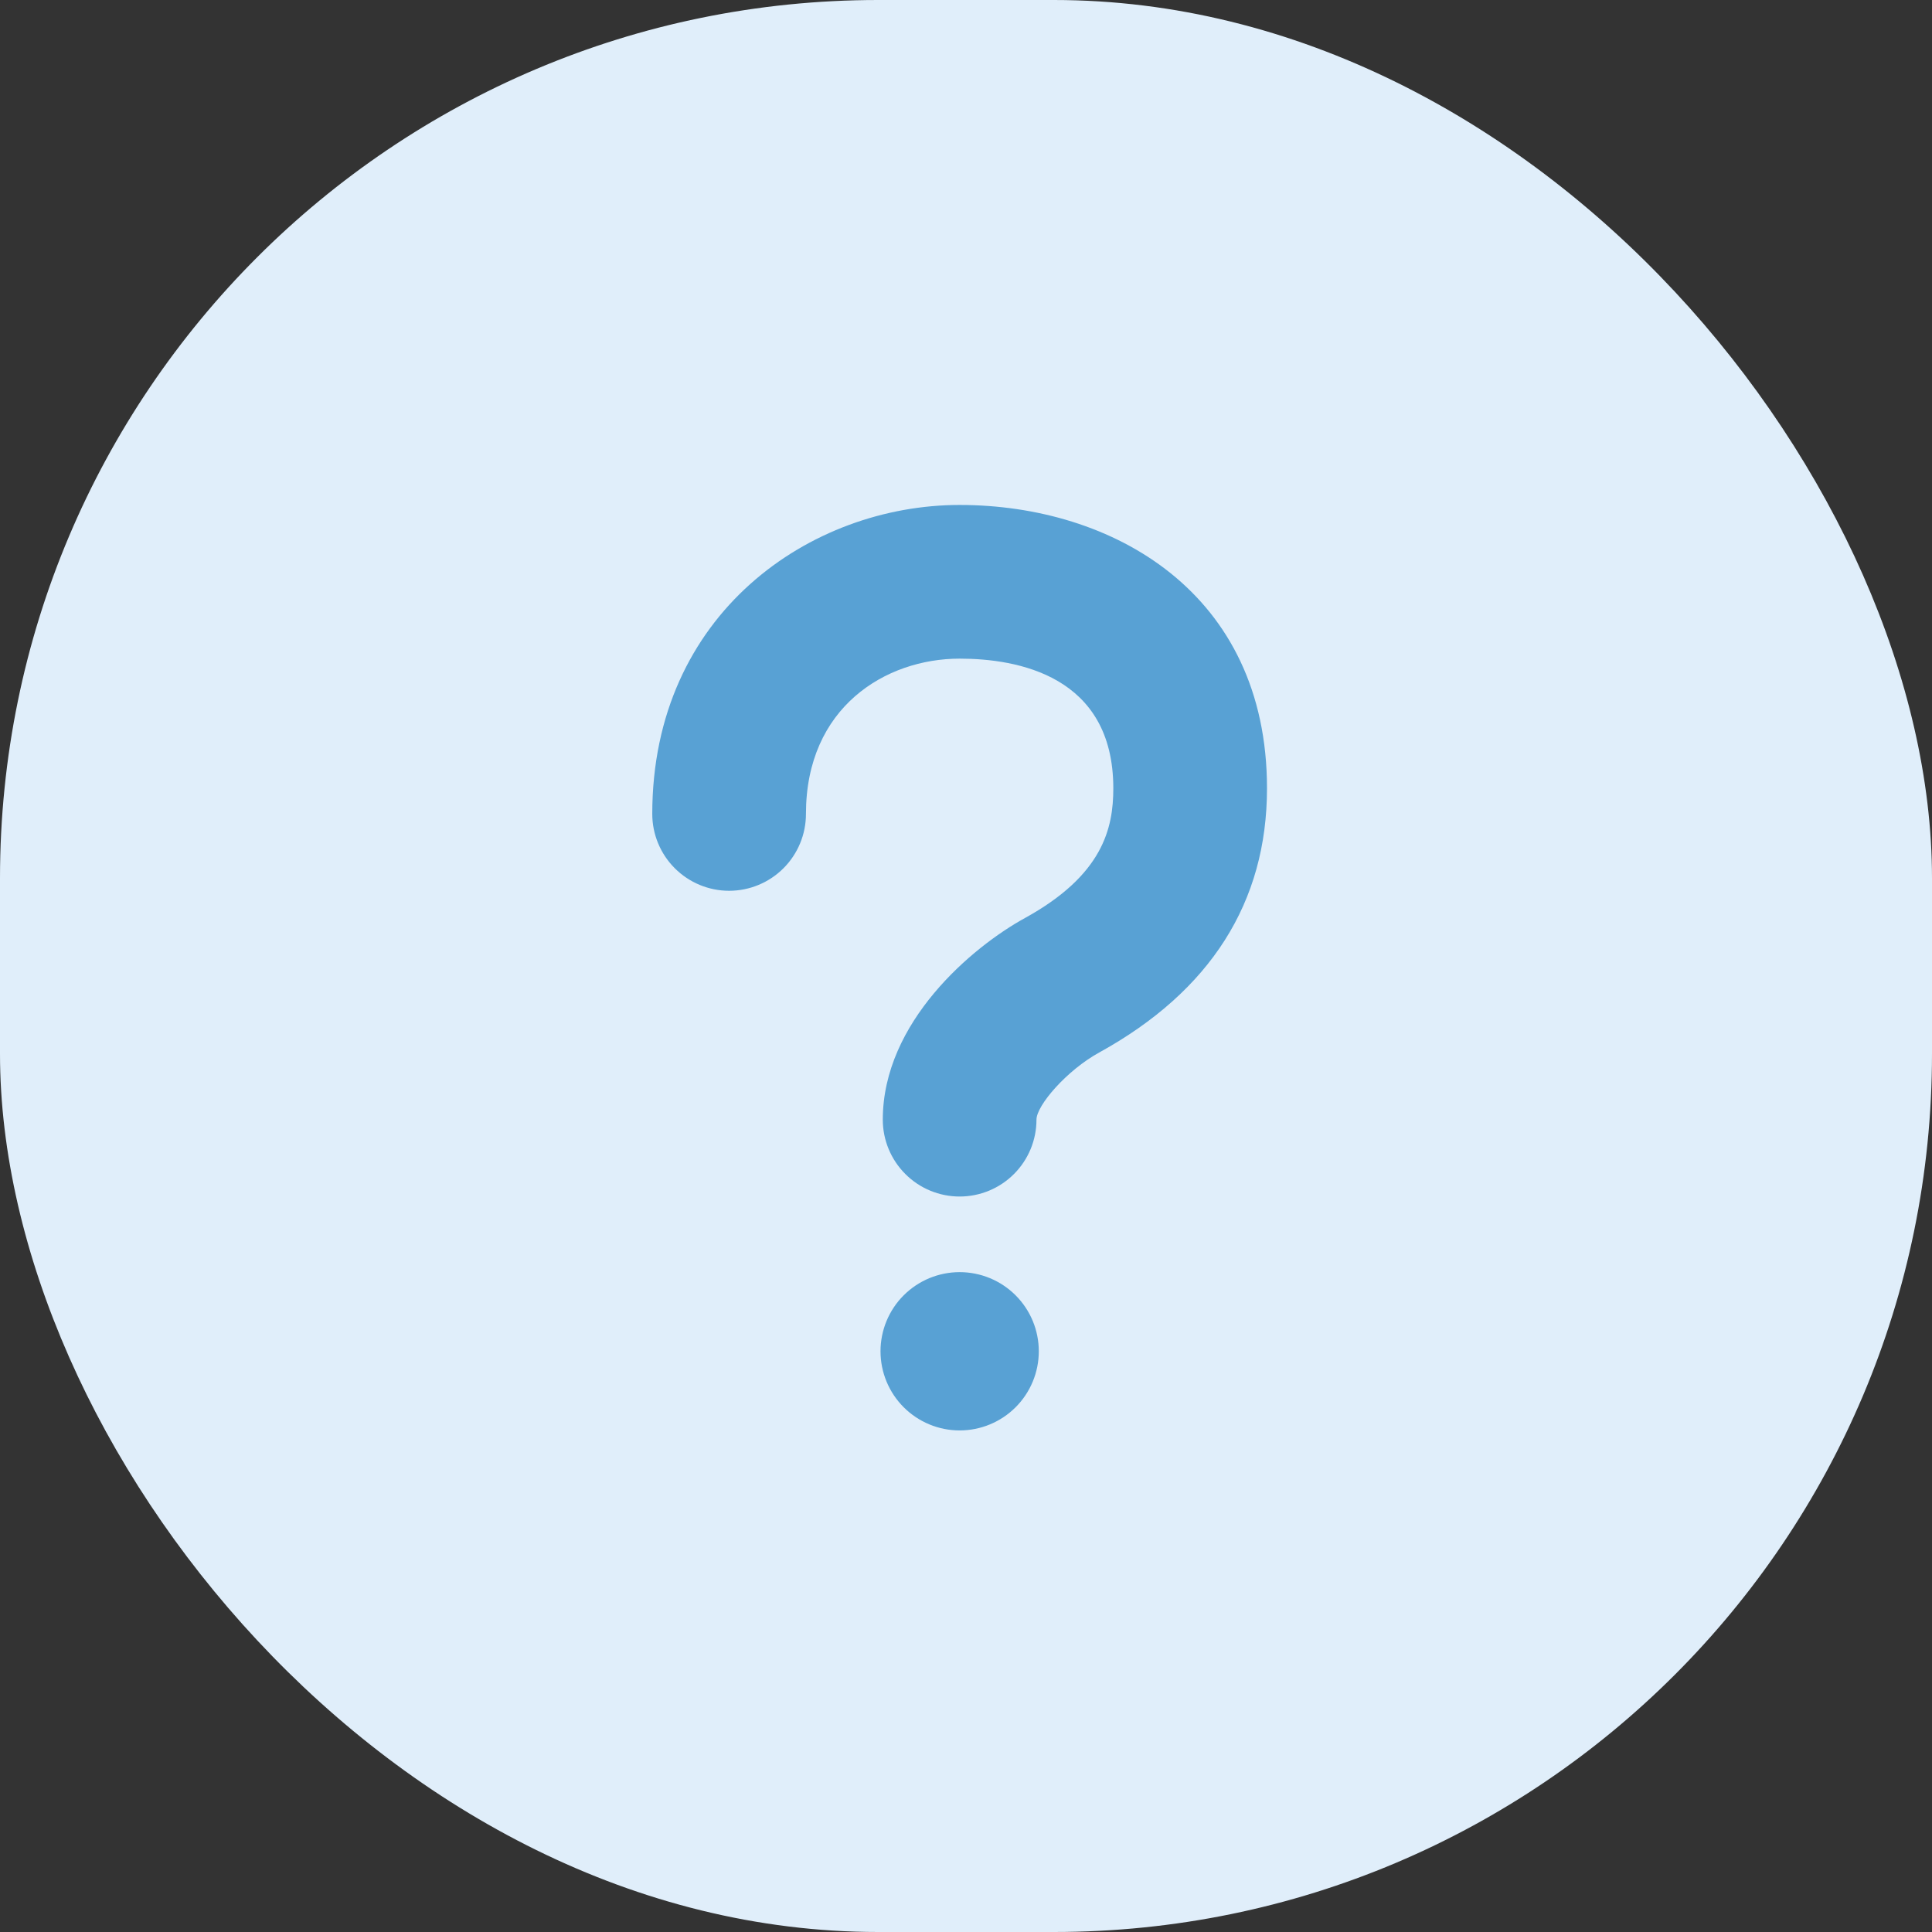 <?xml version="1.0" encoding="UTF-8"?> <svg xmlns="http://www.w3.org/2000/svg" width="44" height="44" viewBox="0 0 44 44" fill="none"><rect x="0" y="0" width="44" height="44" fill="#333333" stroke="none"/><rect width="44" height="44" rx="20" fill="#E0EEFA"></rect><path d="M20.053 30.774C20.053 31.253 20.243 31.711 20.581 32.049C20.919 32.387 21.377 32.577 21.855 32.577C22.334 32.577 22.792 32.387 23.13 32.049C23.468 31.711 23.658 31.253 23.658 30.774C23.658 30.538 23.611 30.303 23.521 30.085C23.43 29.866 23.297 29.667 23.13 29.5C22.963 29.333 22.764 29.2 22.545 29.109C22.327 29.019 22.092 28.972 21.855 28.972C21.619 28.972 21.384 29.019 21.166 29.109C20.947 29.2 20.748 29.333 20.581 29.5C20.413 29.667 20.281 29.866 20.19 30.085C20.1 30.303 20.053 30.538 20.053 30.774ZM25.032 23.971C27.567 22.574 28.855 20.549 28.855 17.954C28.855 13.497 25.34 11.5 21.855 11.5C18.462 11.5 14.855 13.966 14.855 18.537C14.855 19.001 15.04 19.446 15.368 19.774C15.696 20.102 16.141 20.287 16.605 20.287C17.07 20.287 17.515 20.102 17.843 19.774C18.171 19.446 18.355 19.001 18.355 18.537C18.355 16.106 20.17 15 21.855 15C23.163 15 25.355 15.383 25.355 17.954C25.355 18.866 25.116 19.93 23.345 20.906C22.141 21.566 20.105 23.279 20.105 25.5C20.105 25.964 20.29 26.409 20.618 26.737C20.946 27.066 21.391 27.25 21.855 27.25C22.32 27.25 22.765 27.066 23.093 26.737C23.421 26.409 23.605 25.964 23.605 25.5C23.605 25.174 24.297 24.375 25.032 23.971Z" fill="#58A1D4"></path></svg> 